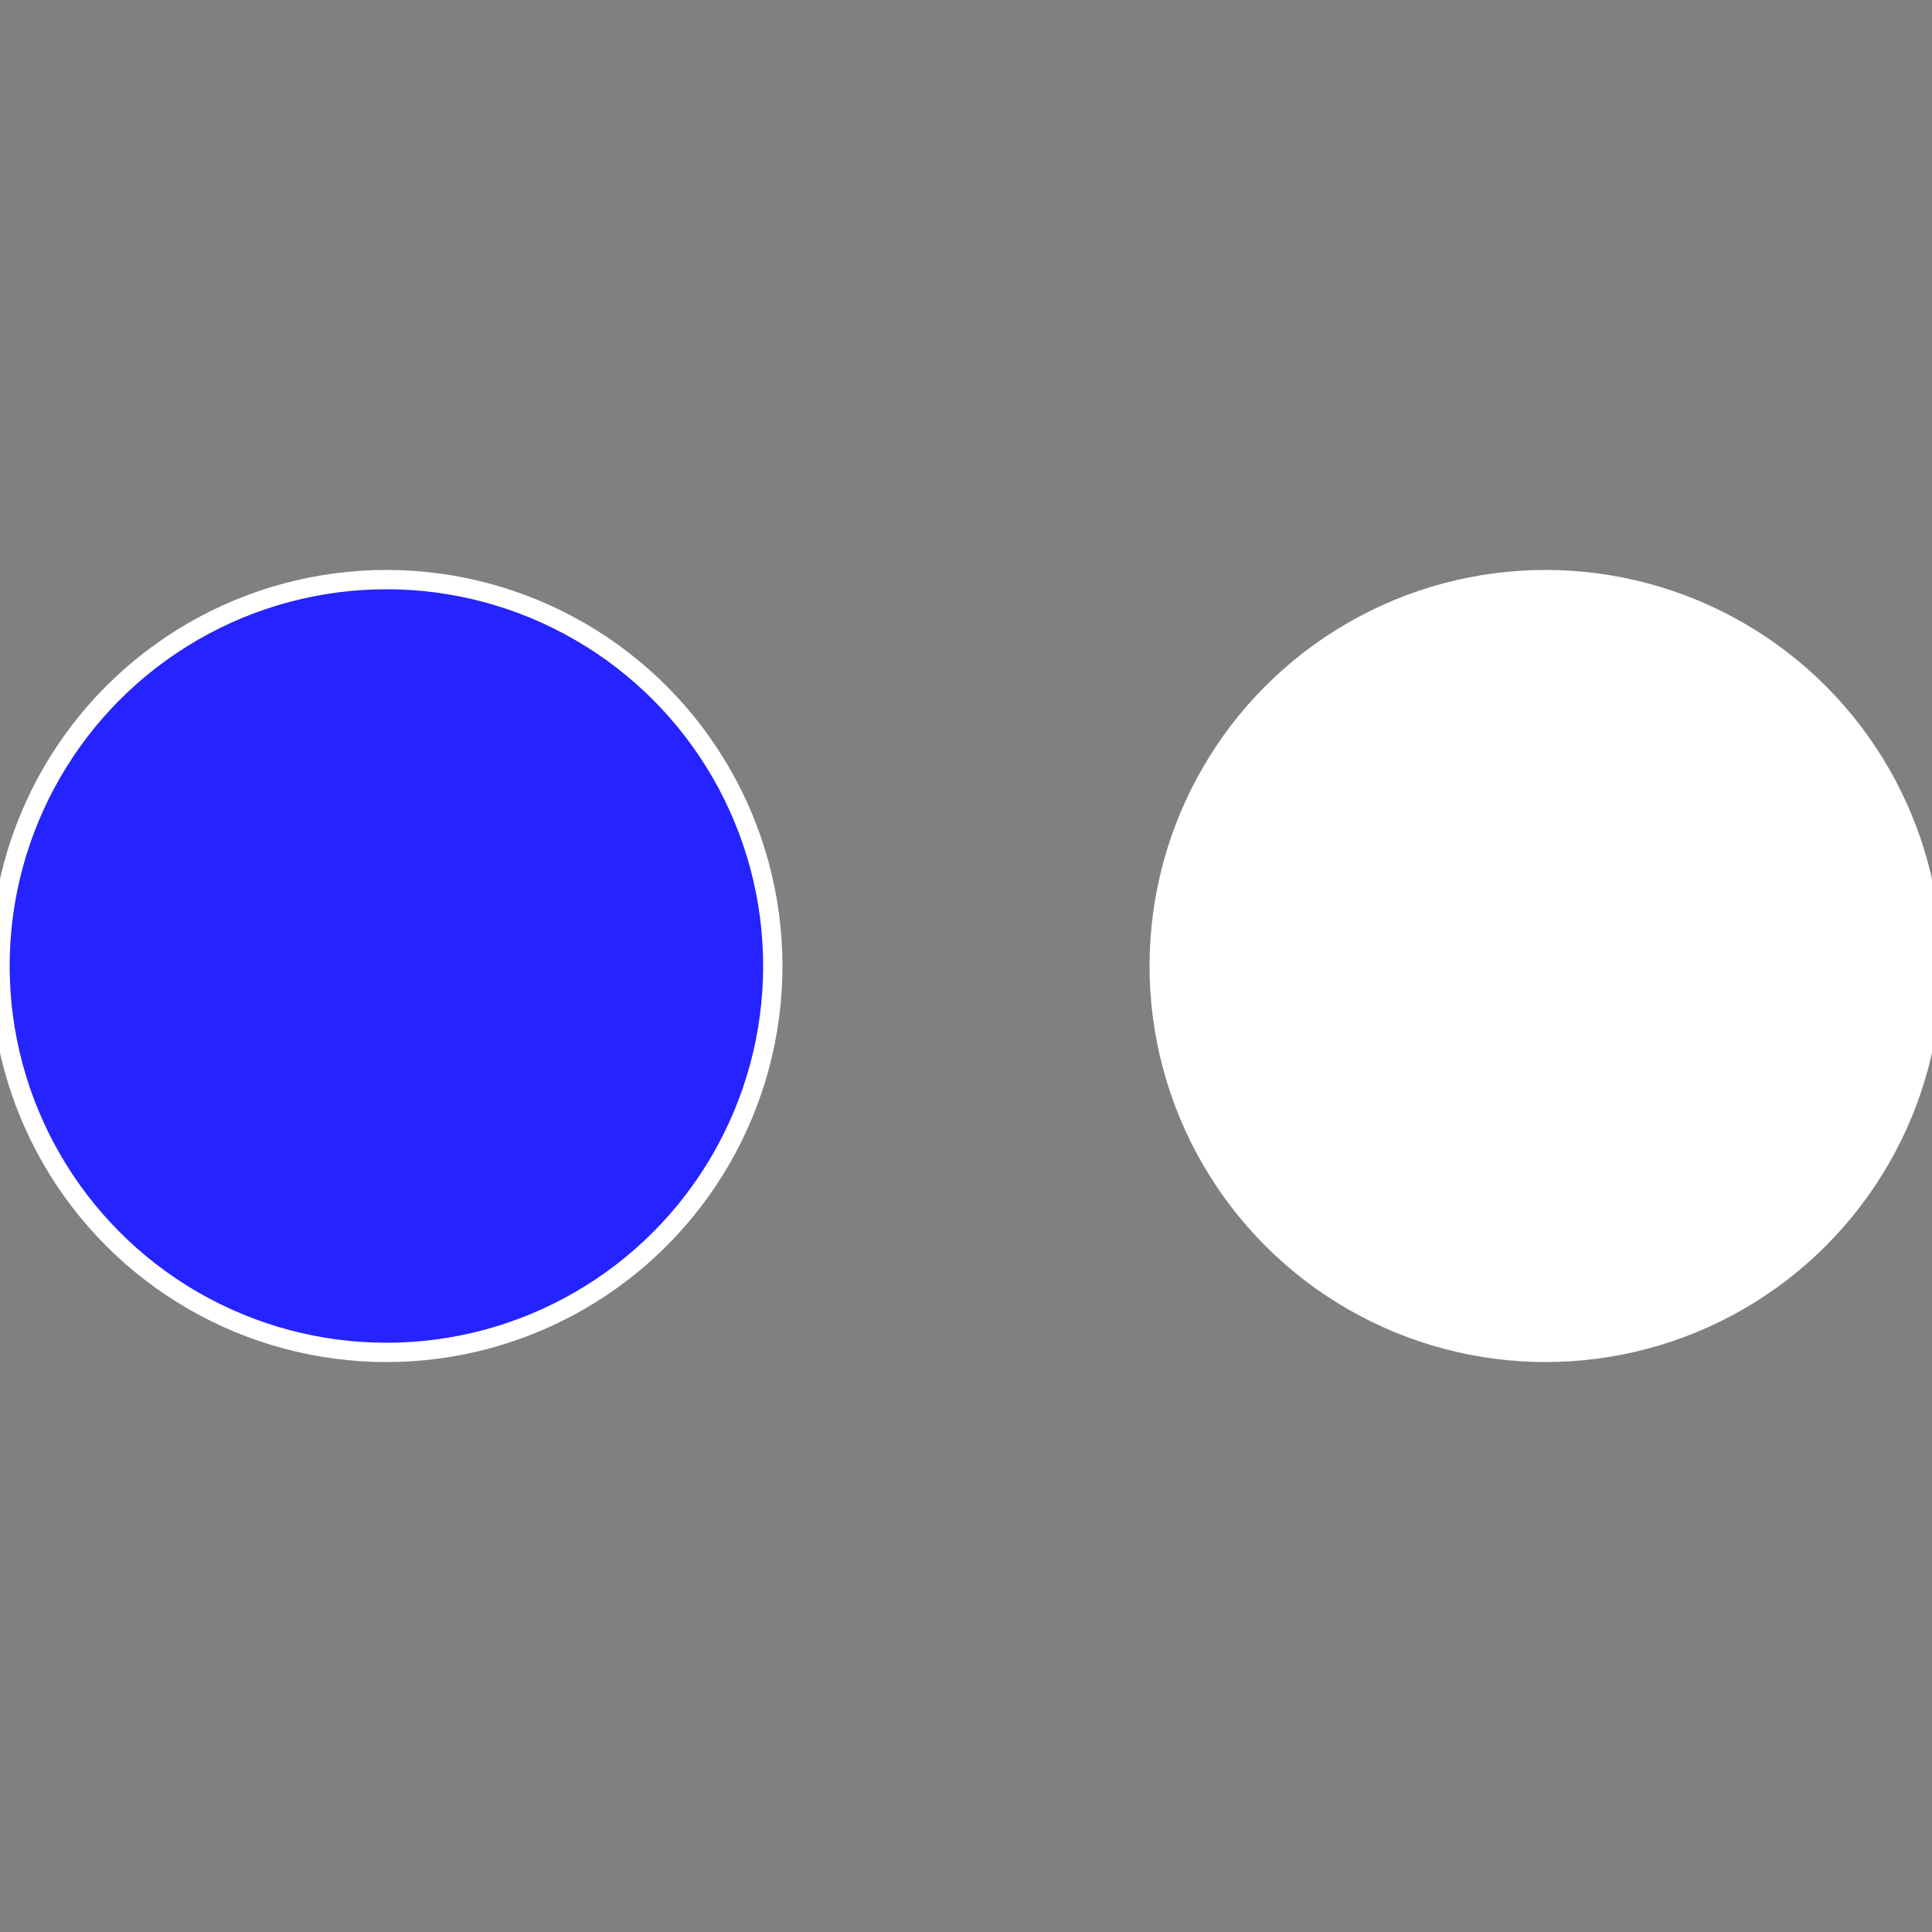 <?xml version="1.0" standalone="no"?>
<svg width="500" height="500" viewBox="-1 -1 2 2" xmlns="http://www.w3.org/2000/svg">
 
                <rect x="-1" y="-1" width="2" height="2" fill="#808080" stroke="none"/>
 
                <circle cx="0.6" cy="0" r="0.4" fill="#ffffffffffffdc6be1c2523" stroke="#fff" stroke-width="1%" />
             
                <circle cx="-0.6" cy="7.3478807948841E-17" r="0.4" fill="#2523fffffffffffff23cffffffffffffdc6b" stroke="#fff" stroke-width="1%" />
            </svg>
